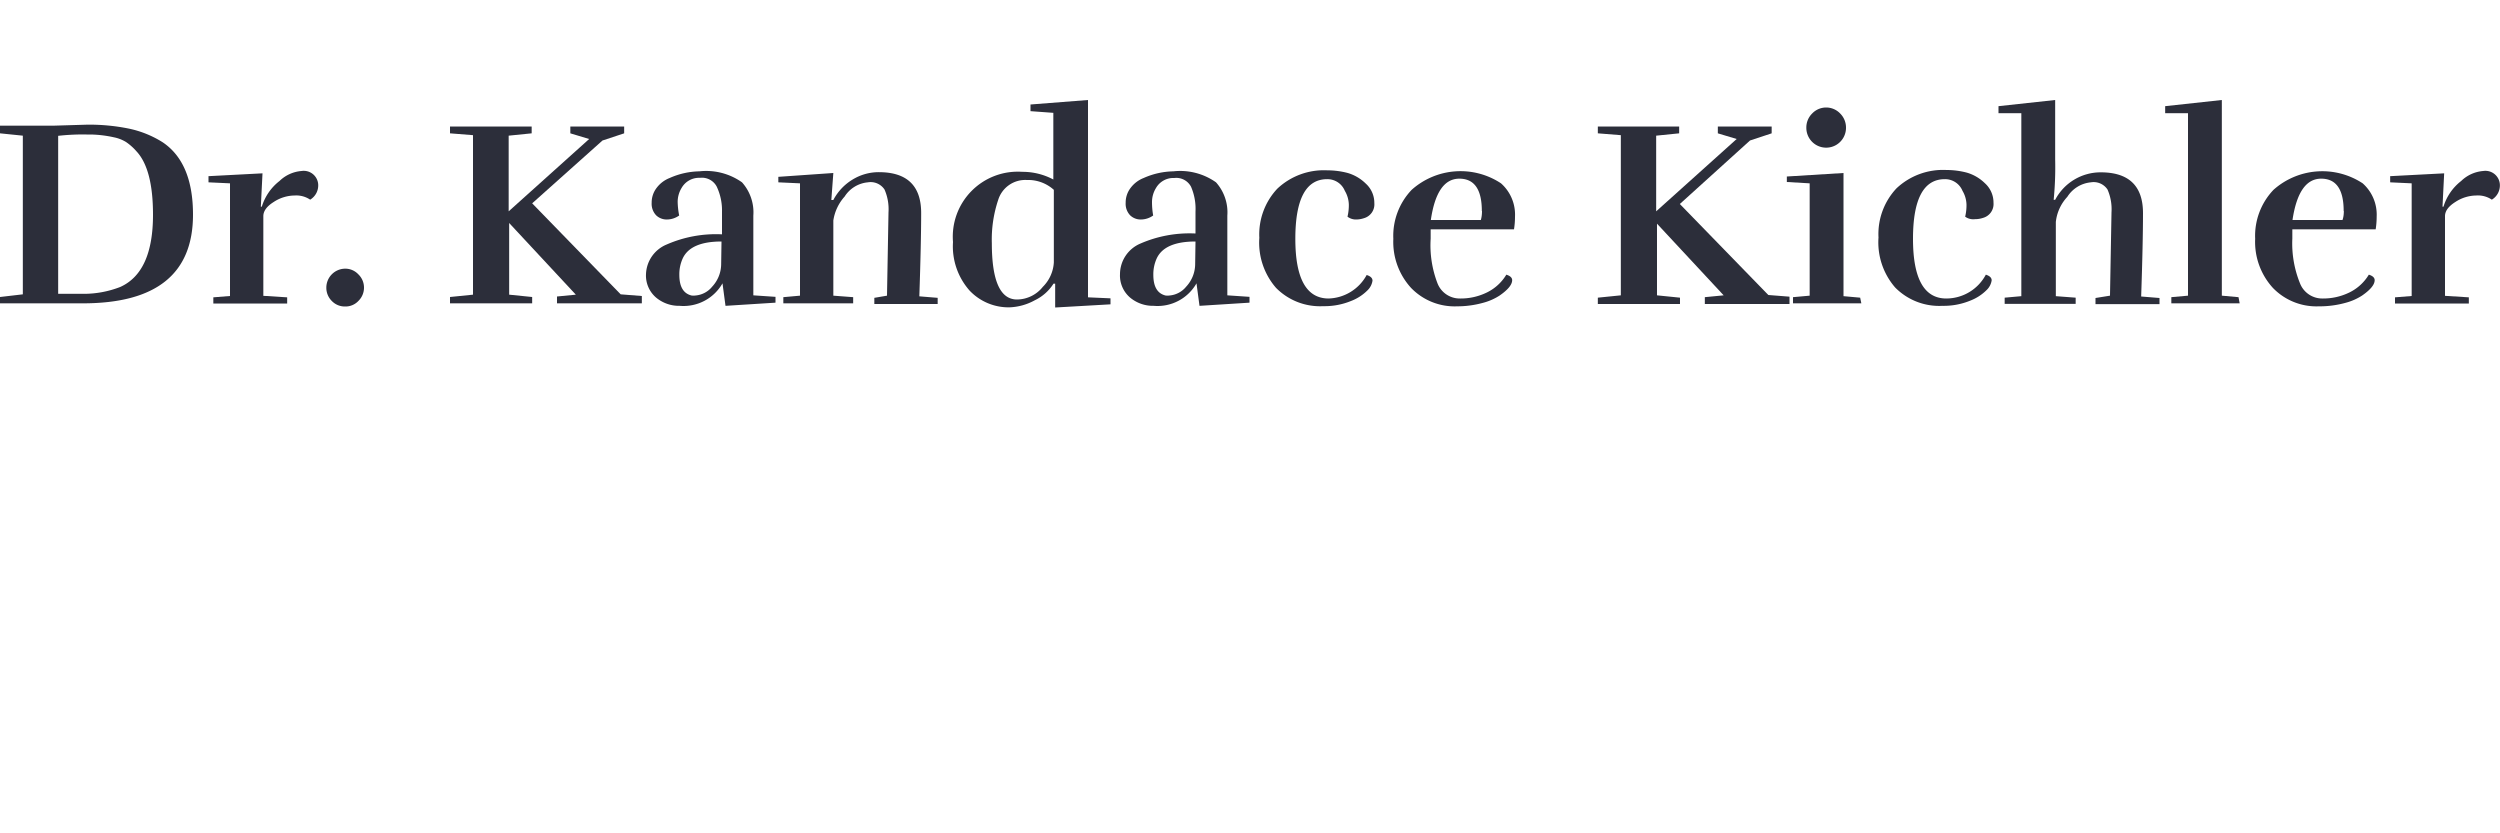 <svg xmlns="http://www.w3.org/2000/svg" viewBox="0 0 150 50"><defs><style>.cls-1{fill:#2c2e3a;}</style></defs><title>hcp-partner</title><g id="Layer_1" data-name="Layer 1"><path class="cls-1" d="M11.58,12.88q0,5.32-6.61,5.32H0v-.38l1.37-.16V8.14L0,8V7.54q.73,0,1.7,0H3.22l2-.06a11.93,11.93,0,0,1,2.53.24,6.18,6.18,0,0,1,2,.81Q11.58,9.75,11.58,12.88Zm-2.4,0q0-2.75-1-3.81a3.24,3.24,0,0,0-.62-.55,2.21,2.21,0,0,0-.72-.28,7.09,7.09,0,0,0-1.38-.17H5.19a13.09,13.09,0,0,0-1.7.08v9.48l1.48,0a6.06,6.06,0,0,0,2.24-.41Q9.18,16.34,9.18,12.89Z"/><path class="cls-1" d="M16.77,10.86a2.14,2.14,0,0,1,1.32-.6.87.87,0,0,1,1,.78,1,1,0,0,1-.48.94,1.49,1.49,0,0,0-.94-.25,2.32,2.32,0,0,0-1.25.39q-.62.39-.62.85v4.78l1.43.09v.37H12.8v-.37l1-.08V11l-1.29-.06v-.37l3.24-.17-.1,2h.06A3.08,3.08,0,0,1,16.77,10.86Z"/><path class="cls-1" d="M21.84,17.26a1.11,1.11,0,0,1-.33.79,1.06,1.06,0,0,1-.8.34,1.08,1.08,0,0,1-.8-.33,1.11,1.11,0,0,1-.33-.8,1.14,1.14,0,0,1,1.13-1.14,1.07,1.07,0,0,1,.79.34A1.1,1.1,0,0,1,21.84,17.26Z"/><path class="cls-1" d="M34.22,7.59h3.23V8l-1.3.43L31.93,12.2l5.31,5.46,1.27.1v.44H33.42v-.41l1.13-.11-4-4.3v4.3l1.38.14v.38H27v-.38l1.38-.14V8.11L27,8V7.59H31.9V8l-1.38.14v4.54l4.83-4.34L34.22,8Z"/><path class="cls-1" d="M40.75,12.93a1.28,1.28,0,0,1-.73.24.91.91,0,0,1-.65-.25,1,1,0,0,1-.27-.75,1.44,1.44,0,0,1,.3-.9,1.79,1.79,0,0,1,.78-.59,4.56,4.56,0,0,1,1.78-.4,3.72,3.72,0,0,1,2.56.66,2.7,2.7,0,0,1,.68,2v4.78l1.33.09v.35l-3,.19L43.35,17a2.69,2.69,0,0,1-2.57,1.35,2.14,2.14,0,0,1-1.42-.5,1.74,1.74,0,0,1-.6-1.41A2,2,0,0,1,40,14.67a7.37,7.37,0,0,1,3.32-.61V12.69A3.33,3.33,0,0,0,43,11.19a1,1,0,0,0-1-.52,1.2,1.2,0,0,0-1.1.6,1.61,1.61,0,0,0-.24.84A4.74,4.74,0,0,0,40.75,12.93Zm2.54,1.56q-1.84,0-2.32,1a2.3,2.3,0,0,0-.21,1q0,1.06.73,1.24a.88.88,0,0,0,.24,0,1.44,1.44,0,0,0,1-.53,2,2,0,0,0,.54-1.37Z"/><path class="cls-1" d="M53.22,17.74l.09-5a2.94,2.94,0,0,0-.24-1.37,1,1,0,0,0-1-.43,1.85,1.85,0,0,0-1.39.85A2.77,2.77,0,0,0,50,13.23v4.51l1.19.09v.37H47v-.37l1-.09V11l-1.3-.06v-.33L50,10.38,49.88,12H50a3.14,3.14,0,0,1,1.16-1.23,3,3,0,0,1,1.57-.44q2.54,0,2.54,2.45,0,1.76-.11,5l1.1.09v.37H52.46v-.37Z"/><path class="cls-1" d="M60.58,18.44a3.22,3.22,0,0,1-2.4-1,4,4,0,0,1-1-2.92,3.9,3.9,0,0,1,4.16-4.21,3.92,3.92,0,0,1,1.86.46v-4l-1.37-.1v-.4L65.28,6V17.84l1.35.06,0,.36-3.32.19,0-1.43h-.1a2.71,2.71,0,0,1-1.13,1A3.38,3.38,0,0,1,60.58,18.44Zm2.65-2.68V11.39a2.3,2.3,0,0,0-1.62-.59A1.7,1.7,0,0,0,59.89,12a7.47,7.47,0,0,0-.38,2.59q0,3.38,1.51,3.38a2,2,0,0,0,1.55-.76A2.25,2.25,0,0,0,63.23,15.75Z"/><path class="cls-1" d="M69.19,12.93a1.28,1.28,0,0,1-.73.24.91.91,0,0,1-.65-.25,1,1,0,0,1-.27-.75,1.44,1.44,0,0,1,.3-.9,1.79,1.79,0,0,1,.78-.59,4.56,4.56,0,0,1,1.78-.4,3.72,3.72,0,0,1,2.56.66,2.7,2.7,0,0,1,.68,2v4.78l1.33.09v.35l-3,.19L71.79,17a2.69,2.69,0,0,1-2.57,1.35,2.14,2.14,0,0,1-1.42-.5,1.74,1.74,0,0,1-.6-1.41,2,2,0,0,1,1.21-1.82,7.37,7.37,0,0,1,3.32-.61V12.69a3.33,3.33,0,0,0-.27-1.49,1,1,0,0,0-1-.52,1.2,1.2,0,0,0-1.1.6,1.61,1.61,0,0,0-.24.84A4.74,4.74,0,0,0,69.19,12.93Zm2.54,1.56q-1.84,0-2.32,1a2.3,2.3,0,0,0-.21,1q0,1.06.73,1.24a.88.88,0,0,0,.24,0,1.44,1.44,0,0,0,1-.53,2,2,0,0,0,.54-1.37Z"/><path class="cls-1" d="M80.85,13a3,3,0,0,0,.08-.72,1.71,1.71,0,0,0-.24-.83,1.13,1.13,0,0,0-1.06-.7q-1.91,0-1.91,3.58t2,3.58A2.69,2.69,0,0,0,82,16.5q.35.11.35.34a1,1,0,0,1-.29.57,2.81,2.81,0,0,1-1,.65,4.18,4.18,0,0,1-1.66.31,3.71,3.71,0,0,1-2.84-1.1,4.13,4.13,0,0,1-1-3,4,4,0,0,1,1.08-2.95,4.07,4.07,0,0,1,3-1.1,4.82,4.82,0,0,1,1.19.15,2.56,2.56,0,0,1,1.11.64,1.56,1.56,0,0,1,.52,1.18.86.86,0,0,1-.62.9,1.48,1.48,0,0,1-.49.08A.82.82,0,0,1,80.85,13Z"/><path class="cls-1" d="M87.42,18.38a3.63,3.63,0,0,1-2.76-1.11,4.09,4.09,0,0,1-1.06-2.94,4,4,0,0,1,1.1-2.94A4.4,4.4,0,0,1,90.06,11a2.51,2.51,0,0,1,.84,2,4.81,4.81,0,0,1-.06.76h-5v.56A6.36,6.36,0,0,0,86.25,17a1.43,1.43,0,0,0,1.34.91,3.57,3.57,0,0,0,1.64-.37,2.78,2.78,0,0,0,1.15-1.06q.35.11.35.33,0,.4-.75.92a3.42,3.42,0,0,1-1,.44A5.83,5.83,0,0,1,87.42,18.38Zm1.49-5.72q0-1.94-1.35-1.94T85.85,13.2h3C88.91,13,88.92,12.8,88.92,12.66Z"/><path class="cls-1" d="M103.07,7.59h3.23V8l-1.3.43-4.21,3.81,5.31,5.46,1.27.1v.44h-5.08v-.41l1.13-.11-4-4.3v4.3l1.38.14v.38H95.87v-.38l1.38-.14V8.11L95.87,8V7.59h4.88V8l-1.38.14v4.54l4.83-4.34L103.07,8Z"/><path class="cls-1" d="M111.68,18.2h-4.1v-.37l1-.09V11l-1.37-.08v-.33l3.4-.21v7.39l1,.09Zm-.92-10.53a1.19,1.19,0,1,1-2.38,0,1.18,1.18,0,0,1,.35-.86,1.16,1.16,0,0,1,1.68,0A1.19,1.19,0,0,1,110.76,7.68Z"/><path class="cls-1" d="M117.91,13a3,3,0,0,0,.08-.72,1.71,1.71,0,0,0-.24-.83,1.13,1.13,0,0,0-1.06-.7q-1.91,0-1.91,3.58t2,3.58a2.69,2.69,0,0,0,2.37-1.43q.35.11.35.34a1,1,0,0,1-.29.57,2.81,2.81,0,0,1-1,.65,4.18,4.18,0,0,1-1.66.31,3.71,3.71,0,0,1-2.84-1.1,4.13,4.13,0,0,1-1-3,4,4,0,0,1,1.08-2.95,4.07,4.07,0,0,1,3-1.1,4.82,4.82,0,0,1,1.19.15,2.56,2.56,0,0,1,1.11.64,1.56,1.56,0,0,1,.52,1.18.86.86,0,0,1-.62.9,1.48,1.48,0,0,1-.49.08A.82.82,0,0,1,117.91,13Z"/><path class="cls-1" d="M126.6,17.74l.09-5a2.94,2.94,0,0,0-.24-1.37,1,1,0,0,0-1-.43,1.88,1.88,0,0,0-1.41.87,2.61,2.61,0,0,0-.69,1.51v4.45l1.19.09v.37h-4.26v-.37l1-.09V6.79l-1.37,0V6.37l3.4-.37V9.56a20,20,0,0,1-.09,2.43h.09a3.08,3.08,0,0,1,2.73-1.65q2.54,0,2.54,2.45,0,1.76-.11,5l1.1.09v.37h-3.84v-.37Z"/><path class="cls-1" d="M134.38,18.2h-4.1v-.37l1-.09V6.79l-1.37,0V6.37l3.4-.37V17.74l1,.09Z"/><path class="cls-1" d="M139.13,18.38a3.63,3.63,0,0,1-2.76-1.11,4.09,4.09,0,0,1-1.06-2.94,4,4,0,0,1,1.1-2.94,4.4,4.4,0,0,1,5.35-.39,2.51,2.51,0,0,1,.84,2,4.81,4.81,0,0,1-.06.76h-5v.56A6.36,6.36,0,0,0,138,17a1.43,1.43,0,0,0,1.34.91,3.57,3.57,0,0,0,1.64-.37,2.78,2.78,0,0,0,1.15-1.06q.35.11.35.33,0,.4-.75.92a3.42,3.42,0,0,1-1,.44A5.83,5.83,0,0,1,139.13,18.38Zm1.49-5.72q0-1.94-1.35-1.94t-1.72,2.48h3C140.62,13,140.63,12.8,140.63,12.66Z"/><path class="cls-1" d="M147.67,10.86a2.14,2.14,0,0,1,1.32-.6.87.87,0,0,1,1,.78,1,1,0,0,1-.48.94,1.49,1.49,0,0,0-.94-.25,2.32,2.32,0,0,0-1.25.39q-.62.39-.62.85v4.78l1.43.09v.37h-4.43v-.37l1-.08V11l-1.29-.06v-.37l3.24-.17-.1,2h.06A3.08,3.08,0,0,1,147.67,10.86Z"/></g></svg>